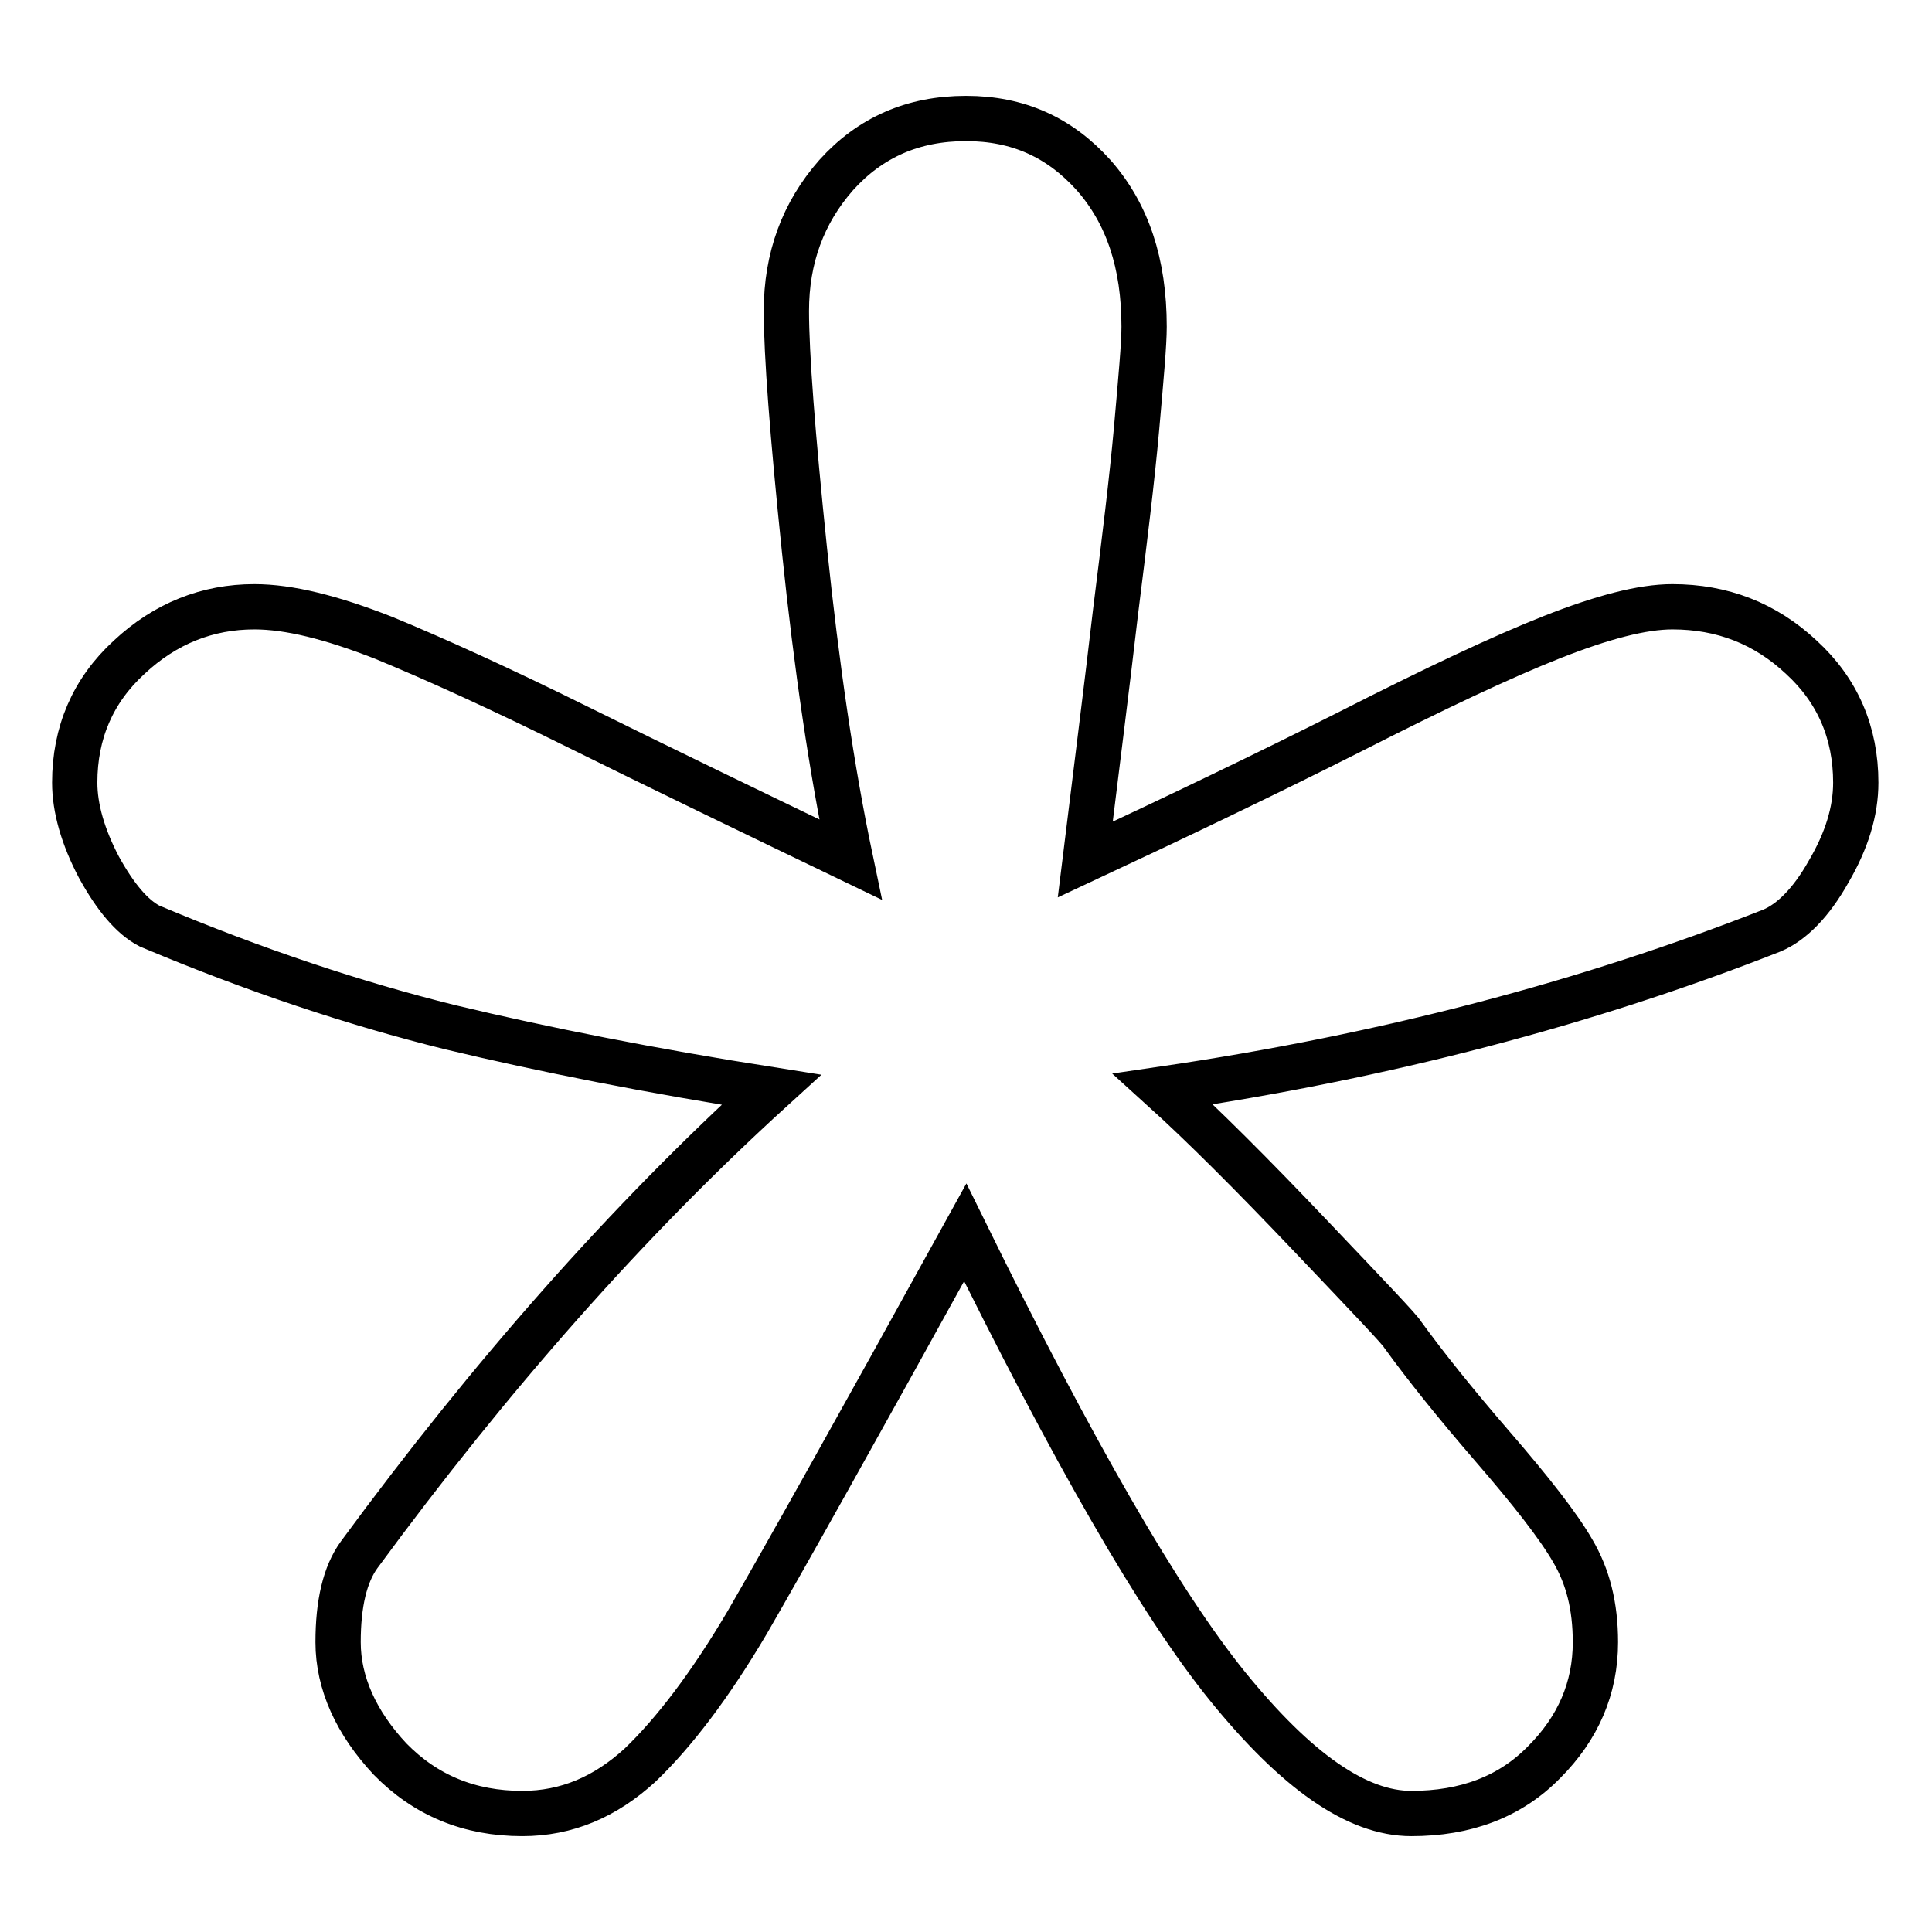 <?xml version="1.0" encoding="utf-8"?>
<!-- Svg Vector Icons : http://www.onlinewebfonts.com/icon -->
<!DOCTYPE svg PUBLIC "-//W3C//DTD SVG 1.1//EN" "http://www.w3.org/Graphics/SVG/1.1/DTD/svg11.dtd">
<svg version="1.1" xmlns="http://www.w3.org/2000/svg" xmlns:xlink="http://www.w3.org/1999/xlink" x="0px" y="0px" viewBox="0 0 256 256" enable-background="new 0 0 256 256" xml:space="preserve">
<g> <path stroke-width="6" fill-opacity="0" stroke="#000000"  d="M143.8,113.9c12.2-5.7,24.1-11.4,35.2-17c11.2-5.7,20.1-9.9,26.7-12.5c6.6-2.6,11.9-4,15.9-4 c6.6,0,12.3,2.2,17.1,6.7c4.8,4.4,7.2,10,7.2,16.6c0,3.8-1.2,7.7-3.6,11.8c-2.3,4.1-4.9,6.7-7.5,7.8c-24.4,9.6-51.3,16.7-80.7,21 c5.3,4.8,11.9,11.4,19.6,19.5c7.8,8.2,11.9,12.5,12.2,13.1c2.9,4,6.8,8.9,11.9,14.8c5.1,5.9,8.7,10.5,10.6,13.8c2,3.4,3,7.3,3,12.1 c0,6.1-2.3,11.4-6.8,15.9c-4.5,4.6-10.4,6.8-17.6,6.8c-7.2,0-15.2-5.6-24.3-16.8c-9-11.1-20.6-31.3-34.8-60.2 c-14.4,26.1-24.1,43.4-28.9,51.7c-4.9,8.3-9.7,14.6-14.2,18.9c-4.6,4.2-9.7,6.4-15.6,6.4c-7,0-12.8-2.4-17.5-7.2 c-4.5-4.8-6.9-10.1-6.9-15.5c0-5.1,0.9-9,2.8-11.6c17.4-23.7,35.6-44.3,54.6-61.6c-15.9-2.5-30.1-5.3-42.6-8.3 c-12.5-3.1-25.8-7.5-39.8-13.4c-2.3-1.2-4.5-3.8-6.7-7.8c-2.1-4-3.2-7.8-3.2-11.2c0-6.6,2.4-12.2,7.2-16.6 c4.8-4.5,10.4-6.7,16.6-6.7c4.6,0,10.2,1.4,17.1,4.1c6.8,2.8,15.4,6.7,25.9,11.9c10.5,5.2,22.5,11,36,17.5 c-2.5-11.9-4.5-25.6-6.1-41c-1.6-15.4-2.4-26-2.4-31.7c0-7,2.2-13,6.6-18c4.5-5,10.2-7.5,17.2-7.5c6.9,0,12.4,2.5,16.9,7.5 c4.5,5.1,6.7,11.7,6.7,20.1c0,2.3-0.4,6.7-1,13.5c-0.6,6.7-1.6,14.8-2.8,24.4C146.7,90.7,145.3,101.7,143.8,113.9z"/></g>
</svg>